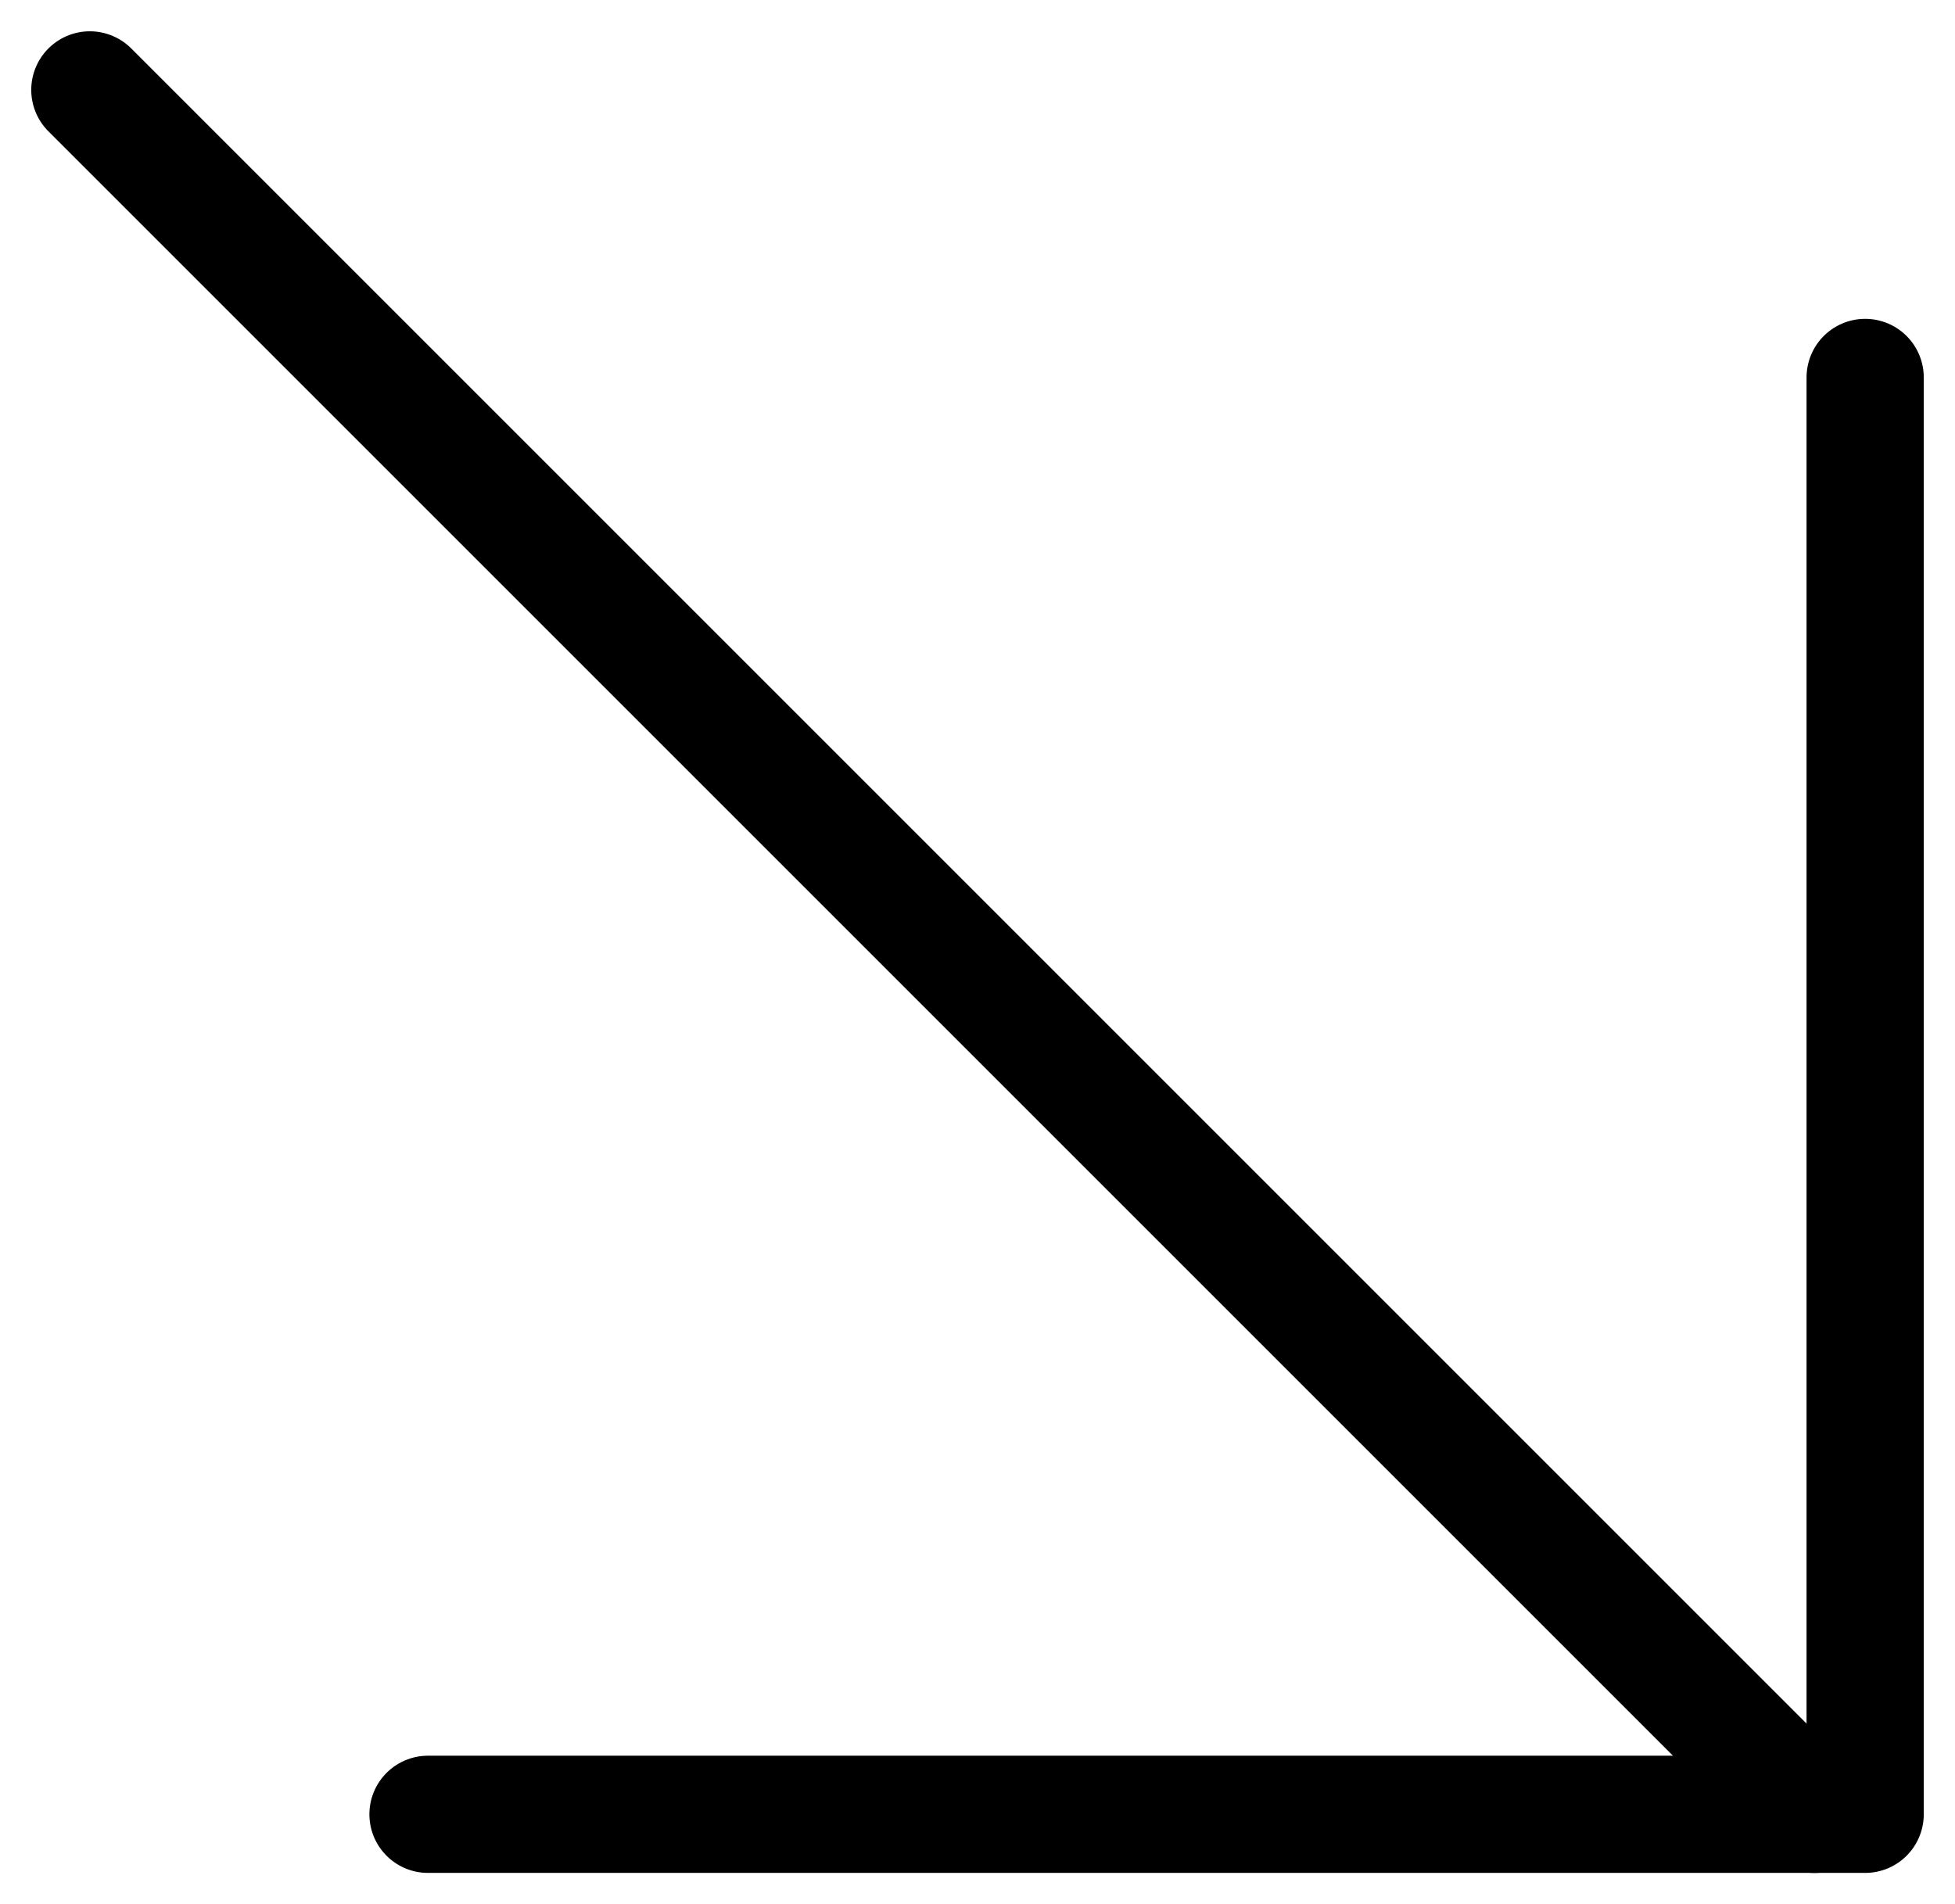 <svg xmlns="http://www.w3.org/2000/svg" xmlns:xlink="http://www.w3.org/1999/xlink" width="33.359" height="32.495" viewBox="0 0 33.359 32.495">
  <defs>
    <clipPath id="clip-path">
      <rect id="Rettangolo_13" data-name="Rettangolo 13" width="32.495" height="33.359" fill="none" stroke="#000" stroke-width="2"/>
    </clipPath>
  </defs>
  <g id="Raggruppa_194" data-name="Raggruppa 194" transform="translate(33.359) rotate(90)">
    <g id="Raggruppa_11" data-name="Raggruppa 11" transform="translate(0 0)" clip-path="url(#clip-path)">
      <path id="Tracciato_54" data-name="Tracciato 54" d="M6.3,1.5H30.82V26.023" transform="translate(0.141 0.033)" fill="none" stroke="#000" stroke-linecap="round" stroke-linejoin="round" stroke-width="2"/>
      <line id="Linea_4" data-name="Linea 4" y1="29.428" x2="29.428" transform="translate(1.534 2.398)" fill="none" stroke="#000" stroke-linecap="round" stroke-linejoin="round" stroke-width="2"/>
    </g>
  </g>
</svg>

